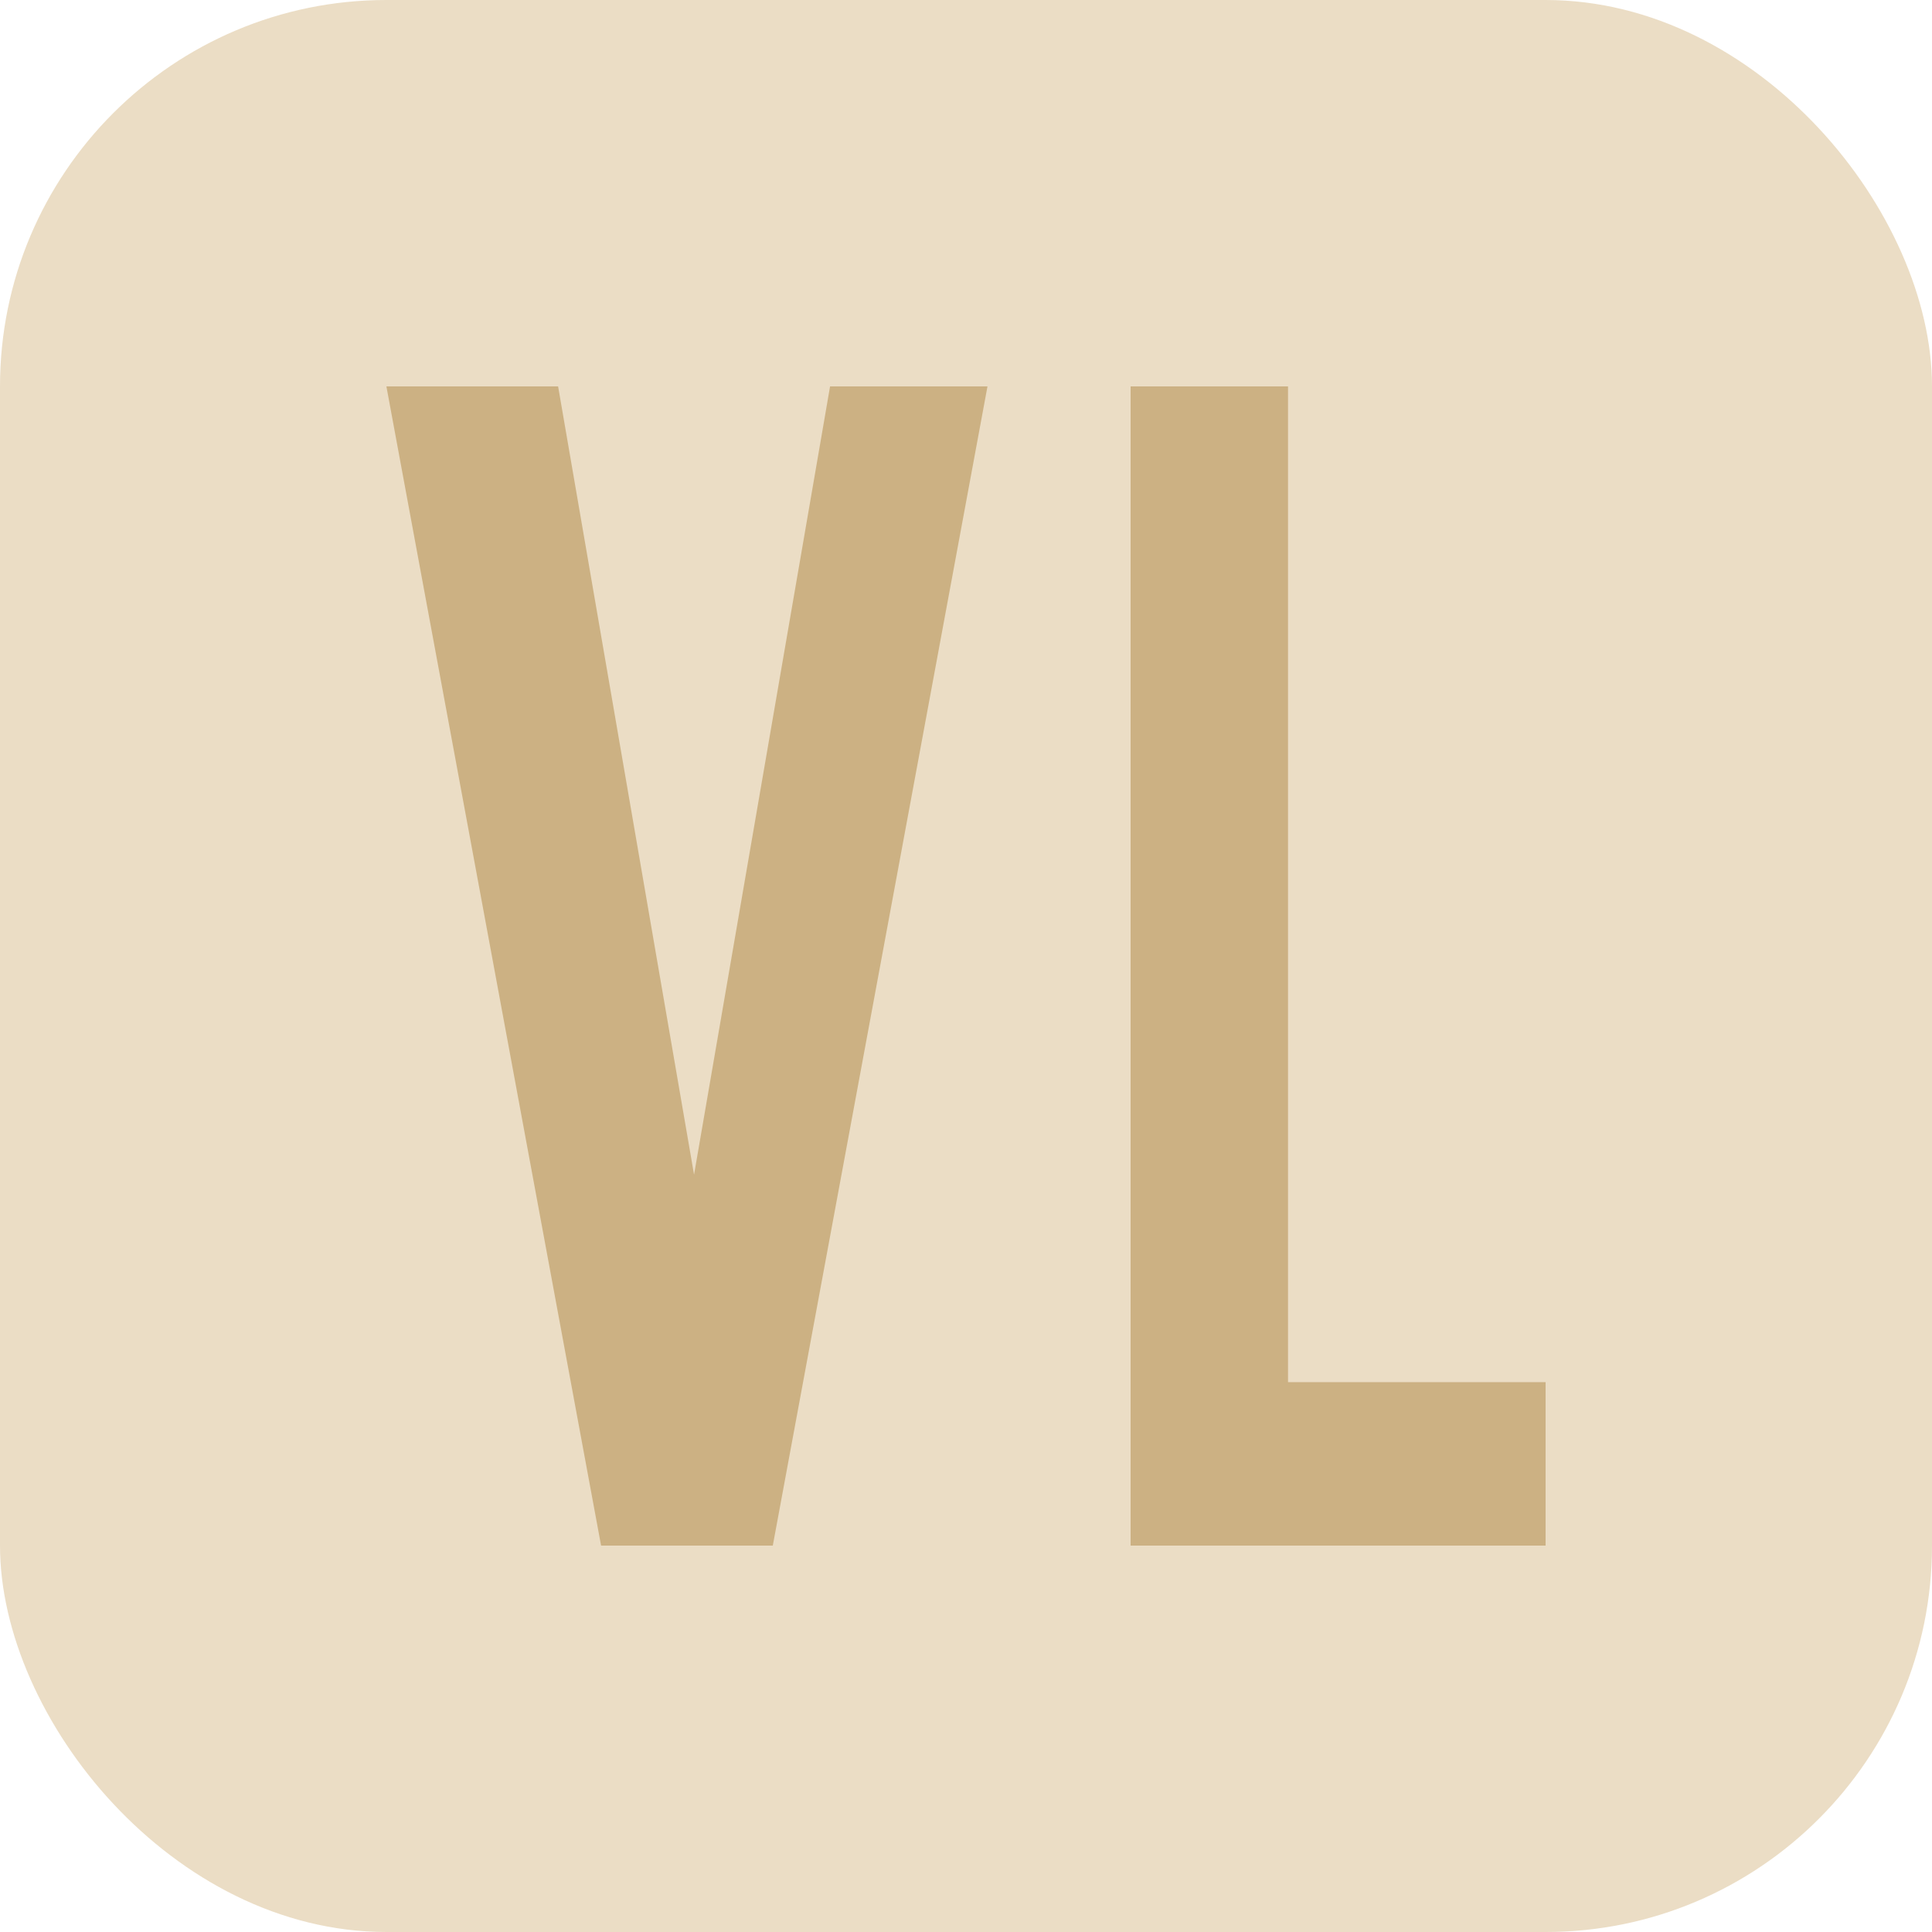 <?xml version="1.0" encoding="UTF-8"?> <svg xmlns="http://www.w3.org/2000/svg" width="25" height="25" viewBox="0 0 25 25" fill="none"><rect width="25" height="25" rx="5" fill="#EBDDC5"></rect><path d="M8.981 15.2L10.741 5H12.778L10 20H7.778L5 5H7.222L8.981 15.2Z" fill="#CCB183"></path><path d="M16.667 17.885H20V20H14.63V5H16.667V17.885Z" fill="#CCB183"></path></svg> 